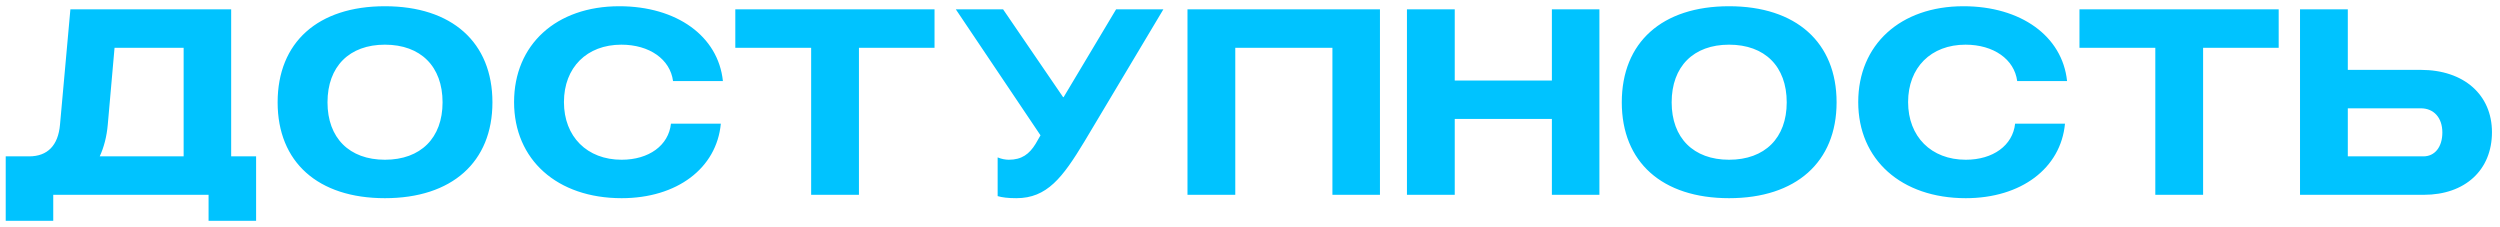 <?xml version="1.0" encoding="UTF-8"?> <svg xmlns="http://www.w3.org/2000/svg" width="154" height="14" viewBox="0 0 154 14" fill="none"><path d="M14.24 0.576V9.632H15.776V13.6H12.848V12H3.28V13.6H0.352V9.632H1.792C2.928 9.632 3.584 8.96 3.696 7.68L4.336 0.576H14.24ZM6.144 9.632H11.312V2.944H7.056L6.64 7.664C6.576 8.416 6.4 9.072 6.144 9.632ZM23.71 12.208C19.582 12.208 17.102 9.984 17.102 6.304C17.102 2.608 19.582 0.384 23.71 0.384C27.838 0.384 30.334 2.608 30.334 6.304C30.334 9.984 27.838 12.208 23.71 12.208ZM20.174 6.304C20.174 8.496 21.518 9.84 23.71 9.84C25.918 9.84 27.262 8.496 27.262 6.304C27.262 4.096 25.918 2.752 23.71 2.752C21.518 2.752 20.174 4.096 20.174 6.304ZM44.403 7.616C44.147 10.368 41.699 12.208 38.291 12.208C34.323 12.208 31.667 9.84 31.667 6.288C31.667 2.752 34.259 0.384 38.147 0.384C41.683 0.384 44.243 2.224 44.531 4.992H41.459C41.283 3.648 40.003 2.752 38.275 2.752C36.147 2.752 34.739 4.16 34.739 6.288C34.739 8.416 36.163 9.84 38.291 9.84C39.971 9.84 41.187 8.96 41.331 7.616H44.403ZM57.567 0.576V2.944H52.911V12H49.967V2.944H45.295V0.576H57.567ZM66.799 8.72C65.455 10.944 64.495 12.208 62.607 12.208C62.095 12.208 61.711 12.16 61.455 12.08V9.696C61.679 9.792 61.935 9.84 62.143 9.84C62.943 9.84 63.407 9.488 63.791 8.864L64.095 8.336L58.879 0.576H61.791L65.487 5.984H65.519L68.751 0.576H71.663L66.799 8.72ZM76.093 12H73.149V0.576H85.005V12H82.077V2.944H76.093V12ZM95.596 0.576H98.524V12H95.596V7.328H89.612V12H86.668V0.576H89.612V4.96H95.596V0.576ZM106.51 12.208C102.382 12.208 99.902 9.984 99.902 6.304C99.902 2.608 102.382 0.384 106.51 0.384C110.638 0.384 113.134 2.608 113.134 6.304C113.134 9.984 110.638 12.208 106.51 12.208ZM102.974 6.304C102.974 8.496 104.318 9.84 106.51 9.84C108.718 9.84 110.062 8.496 110.062 6.304C110.062 4.096 108.718 2.752 106.51 2.752C104.318 2.752 102.974 4.096 102.974 6.304ZM127.203 7.616C126.947 10.368 124.499 12.208 121.091 12.208C117.123 12.208 114.467 9.84 114.467 6.288C114.467 2.752 117.059 0.384 120.947 0.384C124.483 0.384 127.043 2.224 127.331 4.992H124.259C124.083 3.648 122.803 2.752 121.075 2.752C118.947 2.752 117.539 4.16 117.539 6.288C117.539 8.416 118.963 9.84 121.091 9.84C122.771 9.84 123.987 8.96 124.131 7.616H127.203ZM140.367 0.576V2.944H135.711V12H132.767V2.944H128.095V0.576H140.367ZM141.681 12V0.576H144.625V4.304H149.121C151.777 4.304 153.505 5.84 153.505 8.144C153.505 10.48 151.841 12 149.312 12H141.681ZM144.625 9.632H149.281C149.985 9.632 150.449 9.056 150.449 8.16C150.449 7.248 149.921 6.672 149.121 6.672H144.625V9.632Z" fill="#00C3FF"></path></svg> 